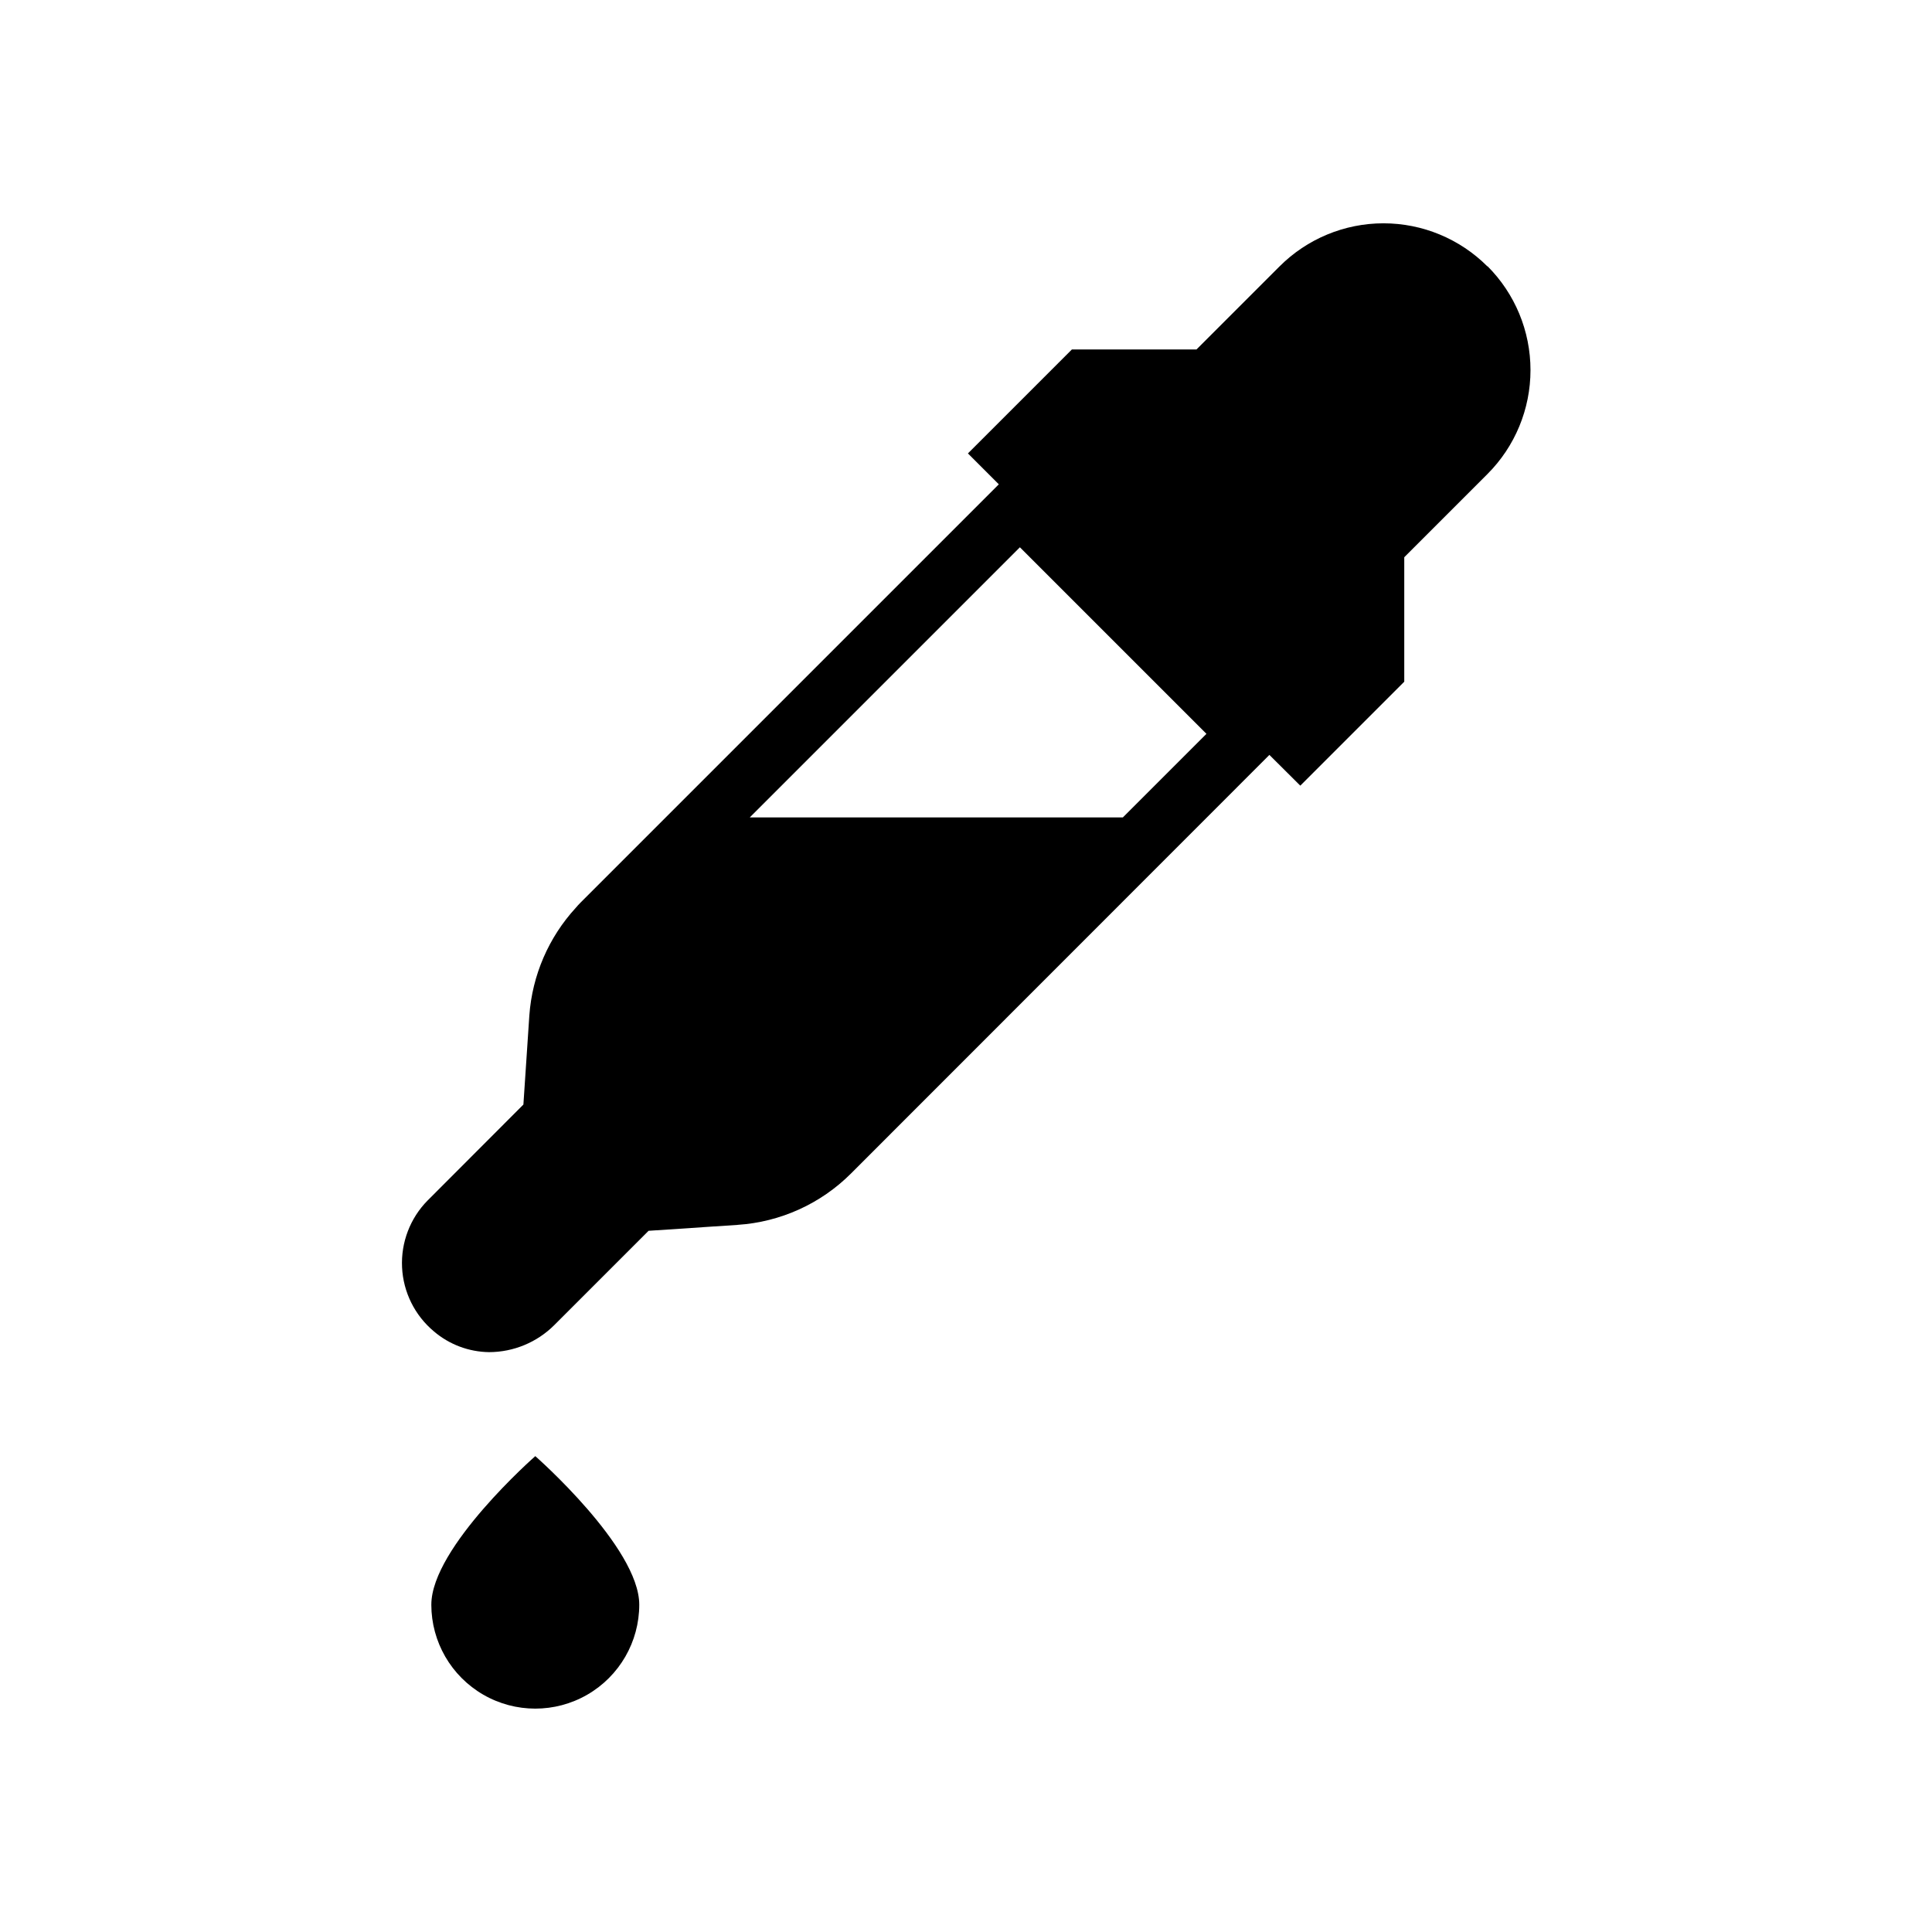 <?xml version="1.0" encoding="UTF-8"?>
<!-- Uploaded to: SVG Repo, www.svgrepo.com, Generator: SVG Repo Mixer Tools -->
<svg fill="#000000" width="800px" height="800px" version="1.1" viewBox="144 144 512 512" xmlns="http://www.w3.org/2000/svg">
 <g>
  <path d="m538.19 214.61c-7.301-7.316-17.215-11.43-27.551-11.43-10.34 0-20.25 4.113-27.555 11.43l-22.004 22.004-33.02-0.004-27.551 27.551 8.188 8.188-110.76 110.76c-0.512 0.512-0.945 0.984-1.34 1.457-7.207 7.848-11.547 17.906-12.316 28.535l-1.574 23.617-25.387 25.426h-0.004c-4.625 4.695-7.078 11.113-6.766 17.699 0.312 6.586 3.367 12.742 8.422 16.977 4.086 3.492 9.266 5.441 14.641 5.512 6.481-0.016 12.691-2.59 17.277-7.164l24.992-24.992 23.617-1.574 0.004-0.004c11.309-0.746 21.965-5.57 29.992-13.578l110.91-110.96 8.188 8.148 27.551-27.551v-32.984l22.043-22.043c7.309-7.305 11.41-17.219 11.41-27.551 0-10.336-4.102-20.246-11.41-27.551zm-96.629 146.02h-98.871l71.594-71.594 49.438 49.438z"/>
  <path d="m285.86 529.89s-27.551 24.168-27.551 39.359h-0.004c0 9.844 5.254 18.941 13.777 23.863s19.027 4.922 27.551 0c8.527-4.922 13.777-14.02 13.777-23.863 0-15.191-27.551-39.359-27.551-39.359z"/>
 </g>
</svg>